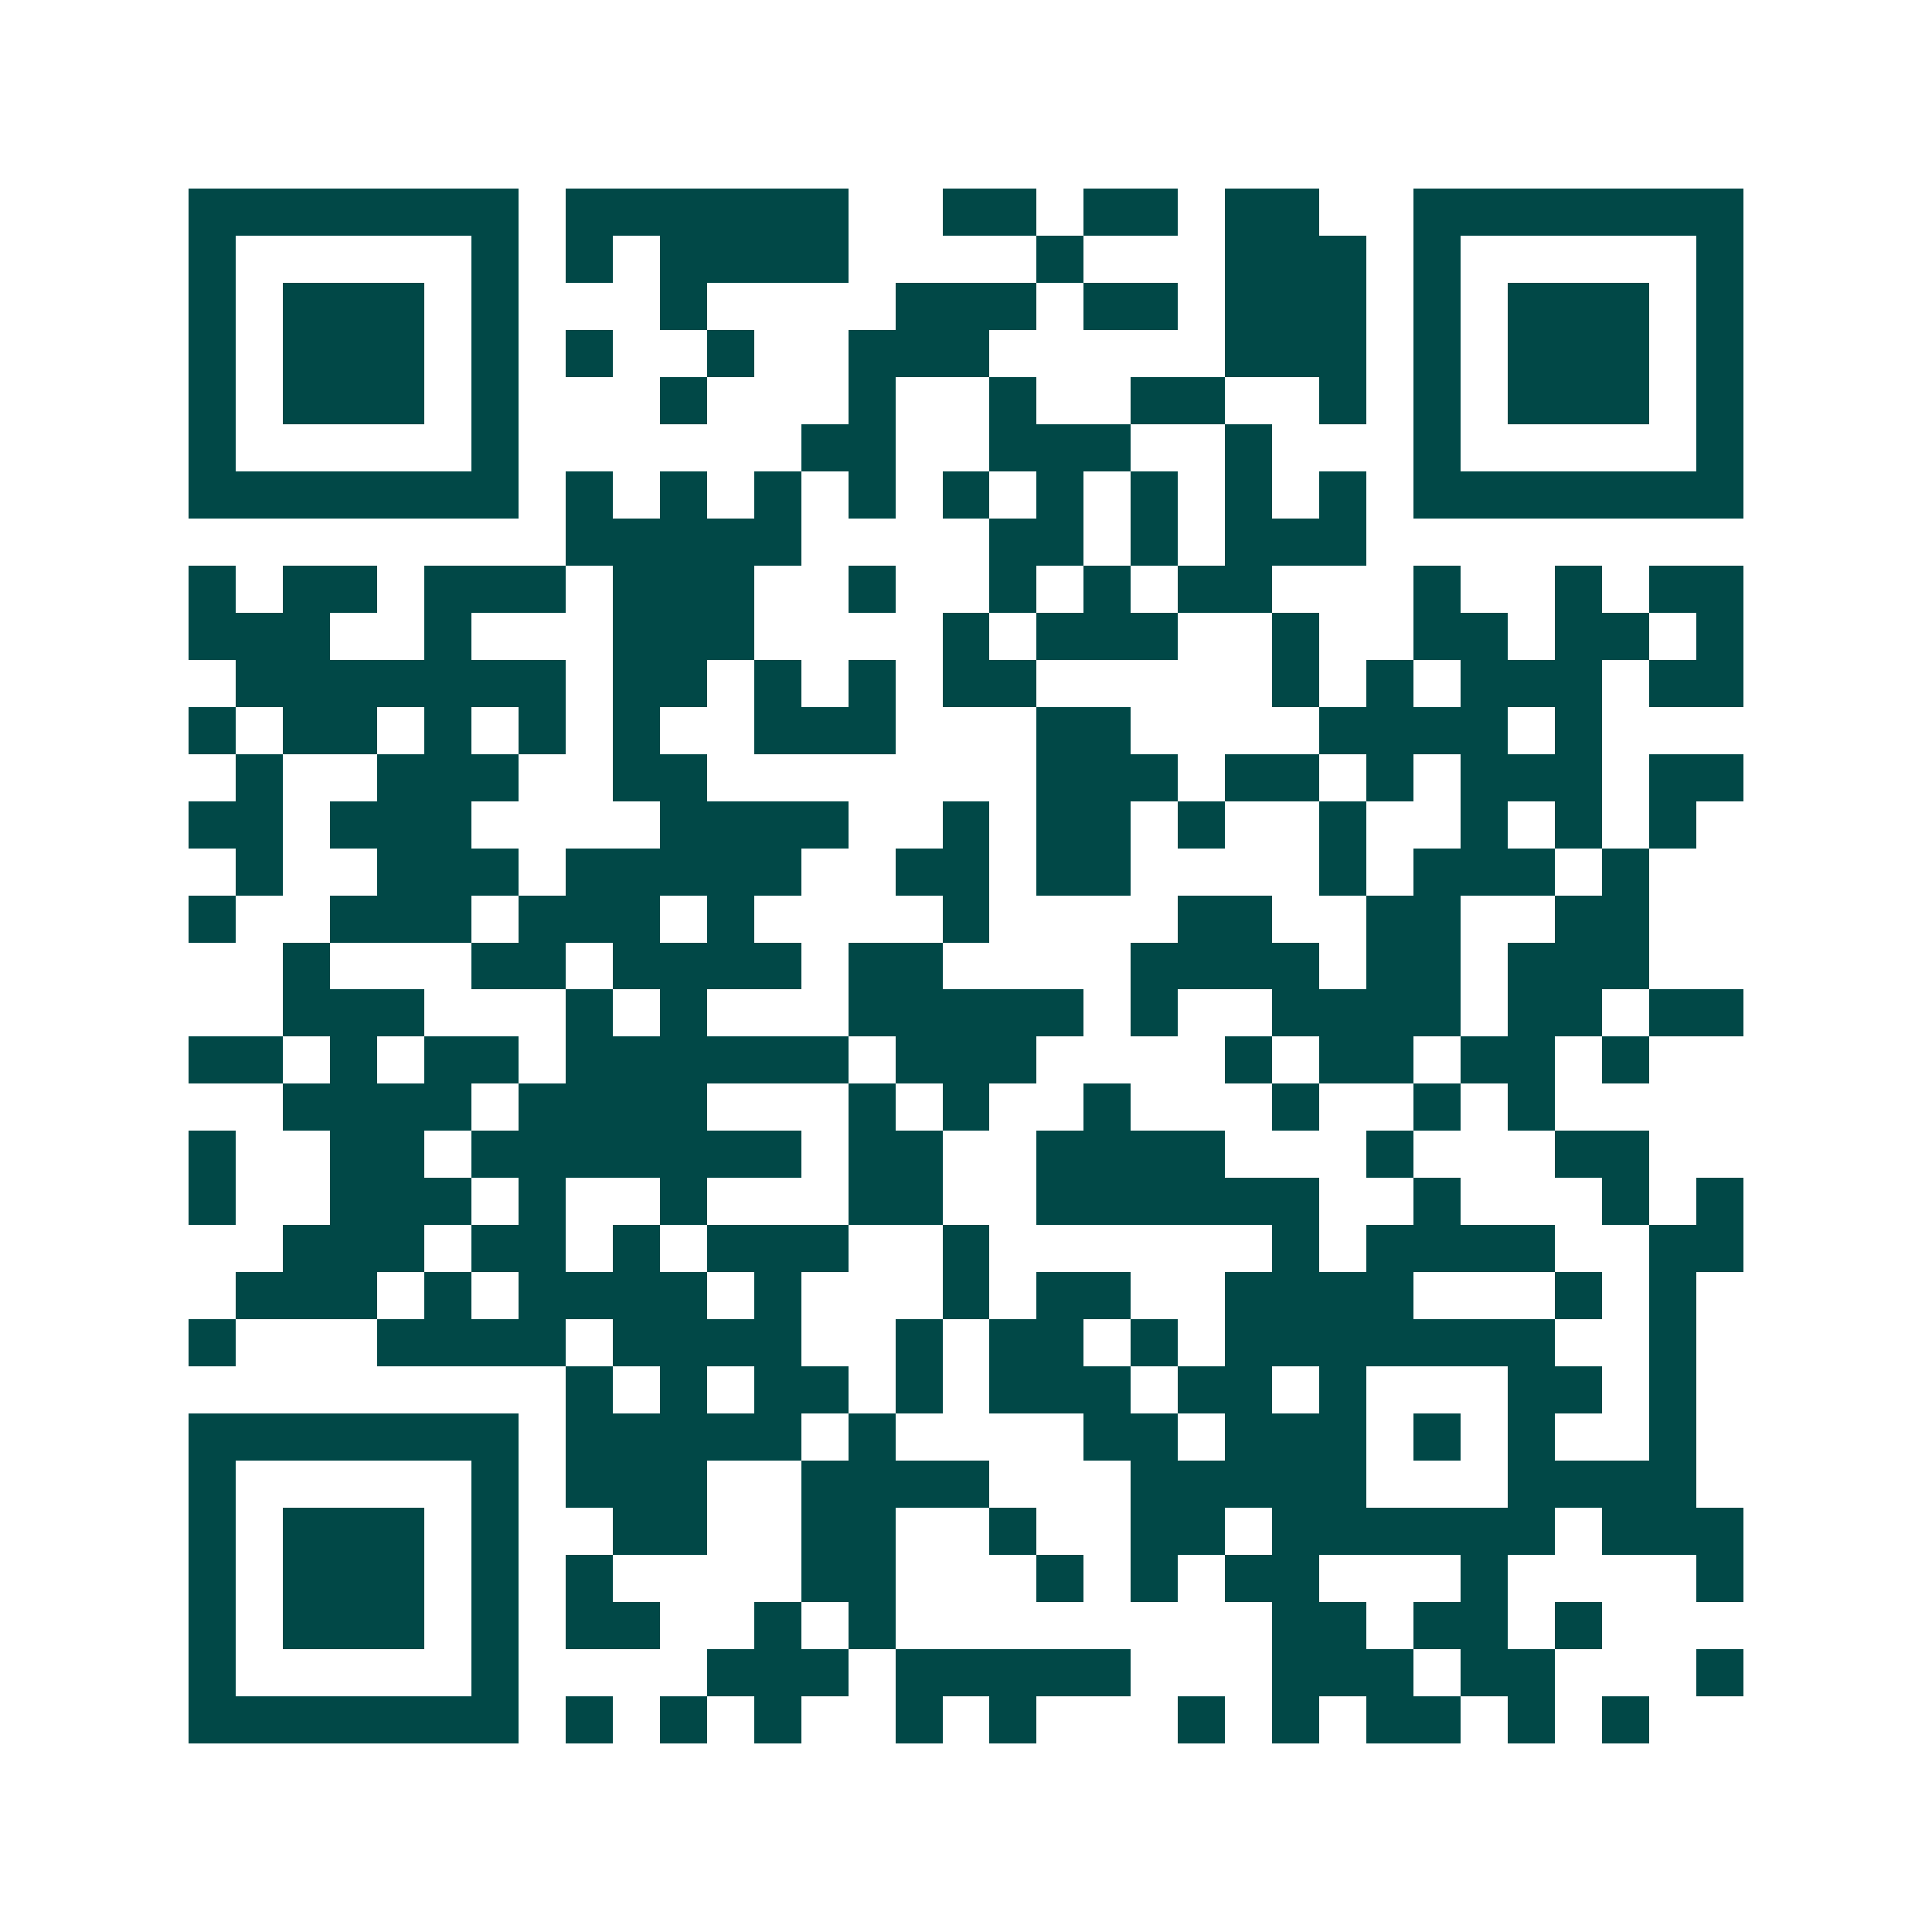 <svg xmlns="http://www.w3.org/2000/svg" width="200" height="200" viewBox="0 0 41 41" shape-rendering="crispEdges"><path fill="#ffffff" d="M0 0h41v41H0z"/><path stroke="#014847" d="M4 4.5h7m1 0h6m2 0h2m1 0h2m1 0h2m2 0h7M4 5.5h1m5 0h1m1 0h1m1 0h4m4 0h1m3 0h3m1 0h1m5 0h1M4 6.5h1m1 0h3m1 0h1m3 0h1m4 0h3m1 0h2m1 0h3m1 0h1m1 0h3m1 0h1M4 7.5h1m1 0h3m1 0h1m1 0h1m2 0h1m2 0h3m5 0h3m1 0h1m1 0h3m1 0h1M4 8.5h1m1 0h3m1 0h1m3 0h1m3 0h1m2 0h1m2 0h2m2 0h1m1 0h1m1 0h3m1 0h1M4 9.5h1m5 0h1m6 0h2m2 0h3m2 0h1m3 0h1m5 0h1M4 10.5h7m1 0h1m1 0h1m1 0h1m1 0h1m1 0h1m1 0h1m1 0h1m1 0h1m1 0h1m1 0h7M12 11.5h5m4 0h2m1 0h1m1 0h3M4 12.5h1m1 0h2m1 0h3m1 0h3m2 0h1m2 0h1m1 0h1m1 0h2m3 0h1m2 0h1m1 0h2M4 13.5h3m2 0h1m3 0h3m4 0h1m1 0h3m2 0h1m2 0h2m1 0h2m1 0h1M5 14.5h7m1 0h2m1 0h1m1 0h1m1 0h2m5 0h1m1 0h1m1 0h3m1 0h2M4 15.5h1m1 0h2m1 0h1m1 0h1m1 0h1m2 0h3m3 0h2m4 0h4m1 0h1M5 16.5h1m2 0h3m2 0h2m7 0h3m1 0h2m1 0h1m1 0h3m1 0h2M4 17.5h2m1 0h3m4 0h4m2 0h1m1 0h2m1 0h1m2 0h1m2 0h1m1 0h1m1 0h1M5 18.5h1m2 0h3m1 0h5m2 0h2m1 0h2m4 0h1m1 0h3m1 0h1M4 19.5h1m2 0h3m1 0h3m1 0h1m4 0h1m4 0h2m2 0h2m2 0h2M6 20.5h1m3 0h2m1 0h4m1 0h2m4 0h4m1 0h2m1 0h3M6 21.5h3m3 0h1m1 0h1m3 0h5m1 0h1m2 0h4m1 0h2m1 0h2M4 22.5h2m1 0h1m1 0h2m1 0h6m1 0h3m4 0h1m1 0h2m1 0h2m1 0h1M6 23.5h4m1 0h4m3 0h1m1 0h1m2 0h1m3 0h1m2 0h1m1 0h1M4 24.5h1m2 0h2m1 0h7m1 0h2m2 0h4m3 0h1m3 0h2M4 25.5h1m2 0h3m1 0h1m2 0h1m3 0h2m2 0h6m2 0h1m3 0h1m1 0h1M6 26.5h3m1 0h2m1 0h1m1 0h3m2 0h1m6 0h1m1 0h4m2 0h2M5 27.5h3m1 0h1m1 0h4m1 0h1m3 0h1m1 0h2m2 0h4m3 0h1m1 0h1M4 28.5h1m3 0h4m1 0h4m2 0h1m1 0h2m1 0h1m1 0h7m2 0h1M12 29.5h1m1 0h1m1 0h2m1 0h1m1 0h3m1 0h2m1 0h1m3 0h2m1 0h1M4 30.5h7m1 0h5m1 0h1m4 0h2m1 0h3m1 0h1m1 0h1m2 0h1M4 31.5h1m5 0h1m1 0h3m2 0h4m3 0h5m3 0h4M4 32.5h1m1 0h3m1 0h1m2 0h2m2 0h2m2 0h1m2 0h2m1 0h6m1 0h3M4 33.5h1m1 0h3m1 0h1m1 0h1m4 0h2m3 0h1m1 0h1m1 0h2m3 0h1m4 0h1M4 34.5h1m1 0h3m1 0h1m1 0h2m2 0h1m1 0h1m8 0h2m1 0h2m1 0h1M4 35.5h1m5 0h1m4 0h3m1 0h5m3 0h3m1 0h2m3 0h1M4 36.5h7m1 0h1m1 0h1m1 0h1m2 0h1m1 0h1m3 0h1m1 0h1m1 0h2m1 0h1m1 0h1"/></svg>
